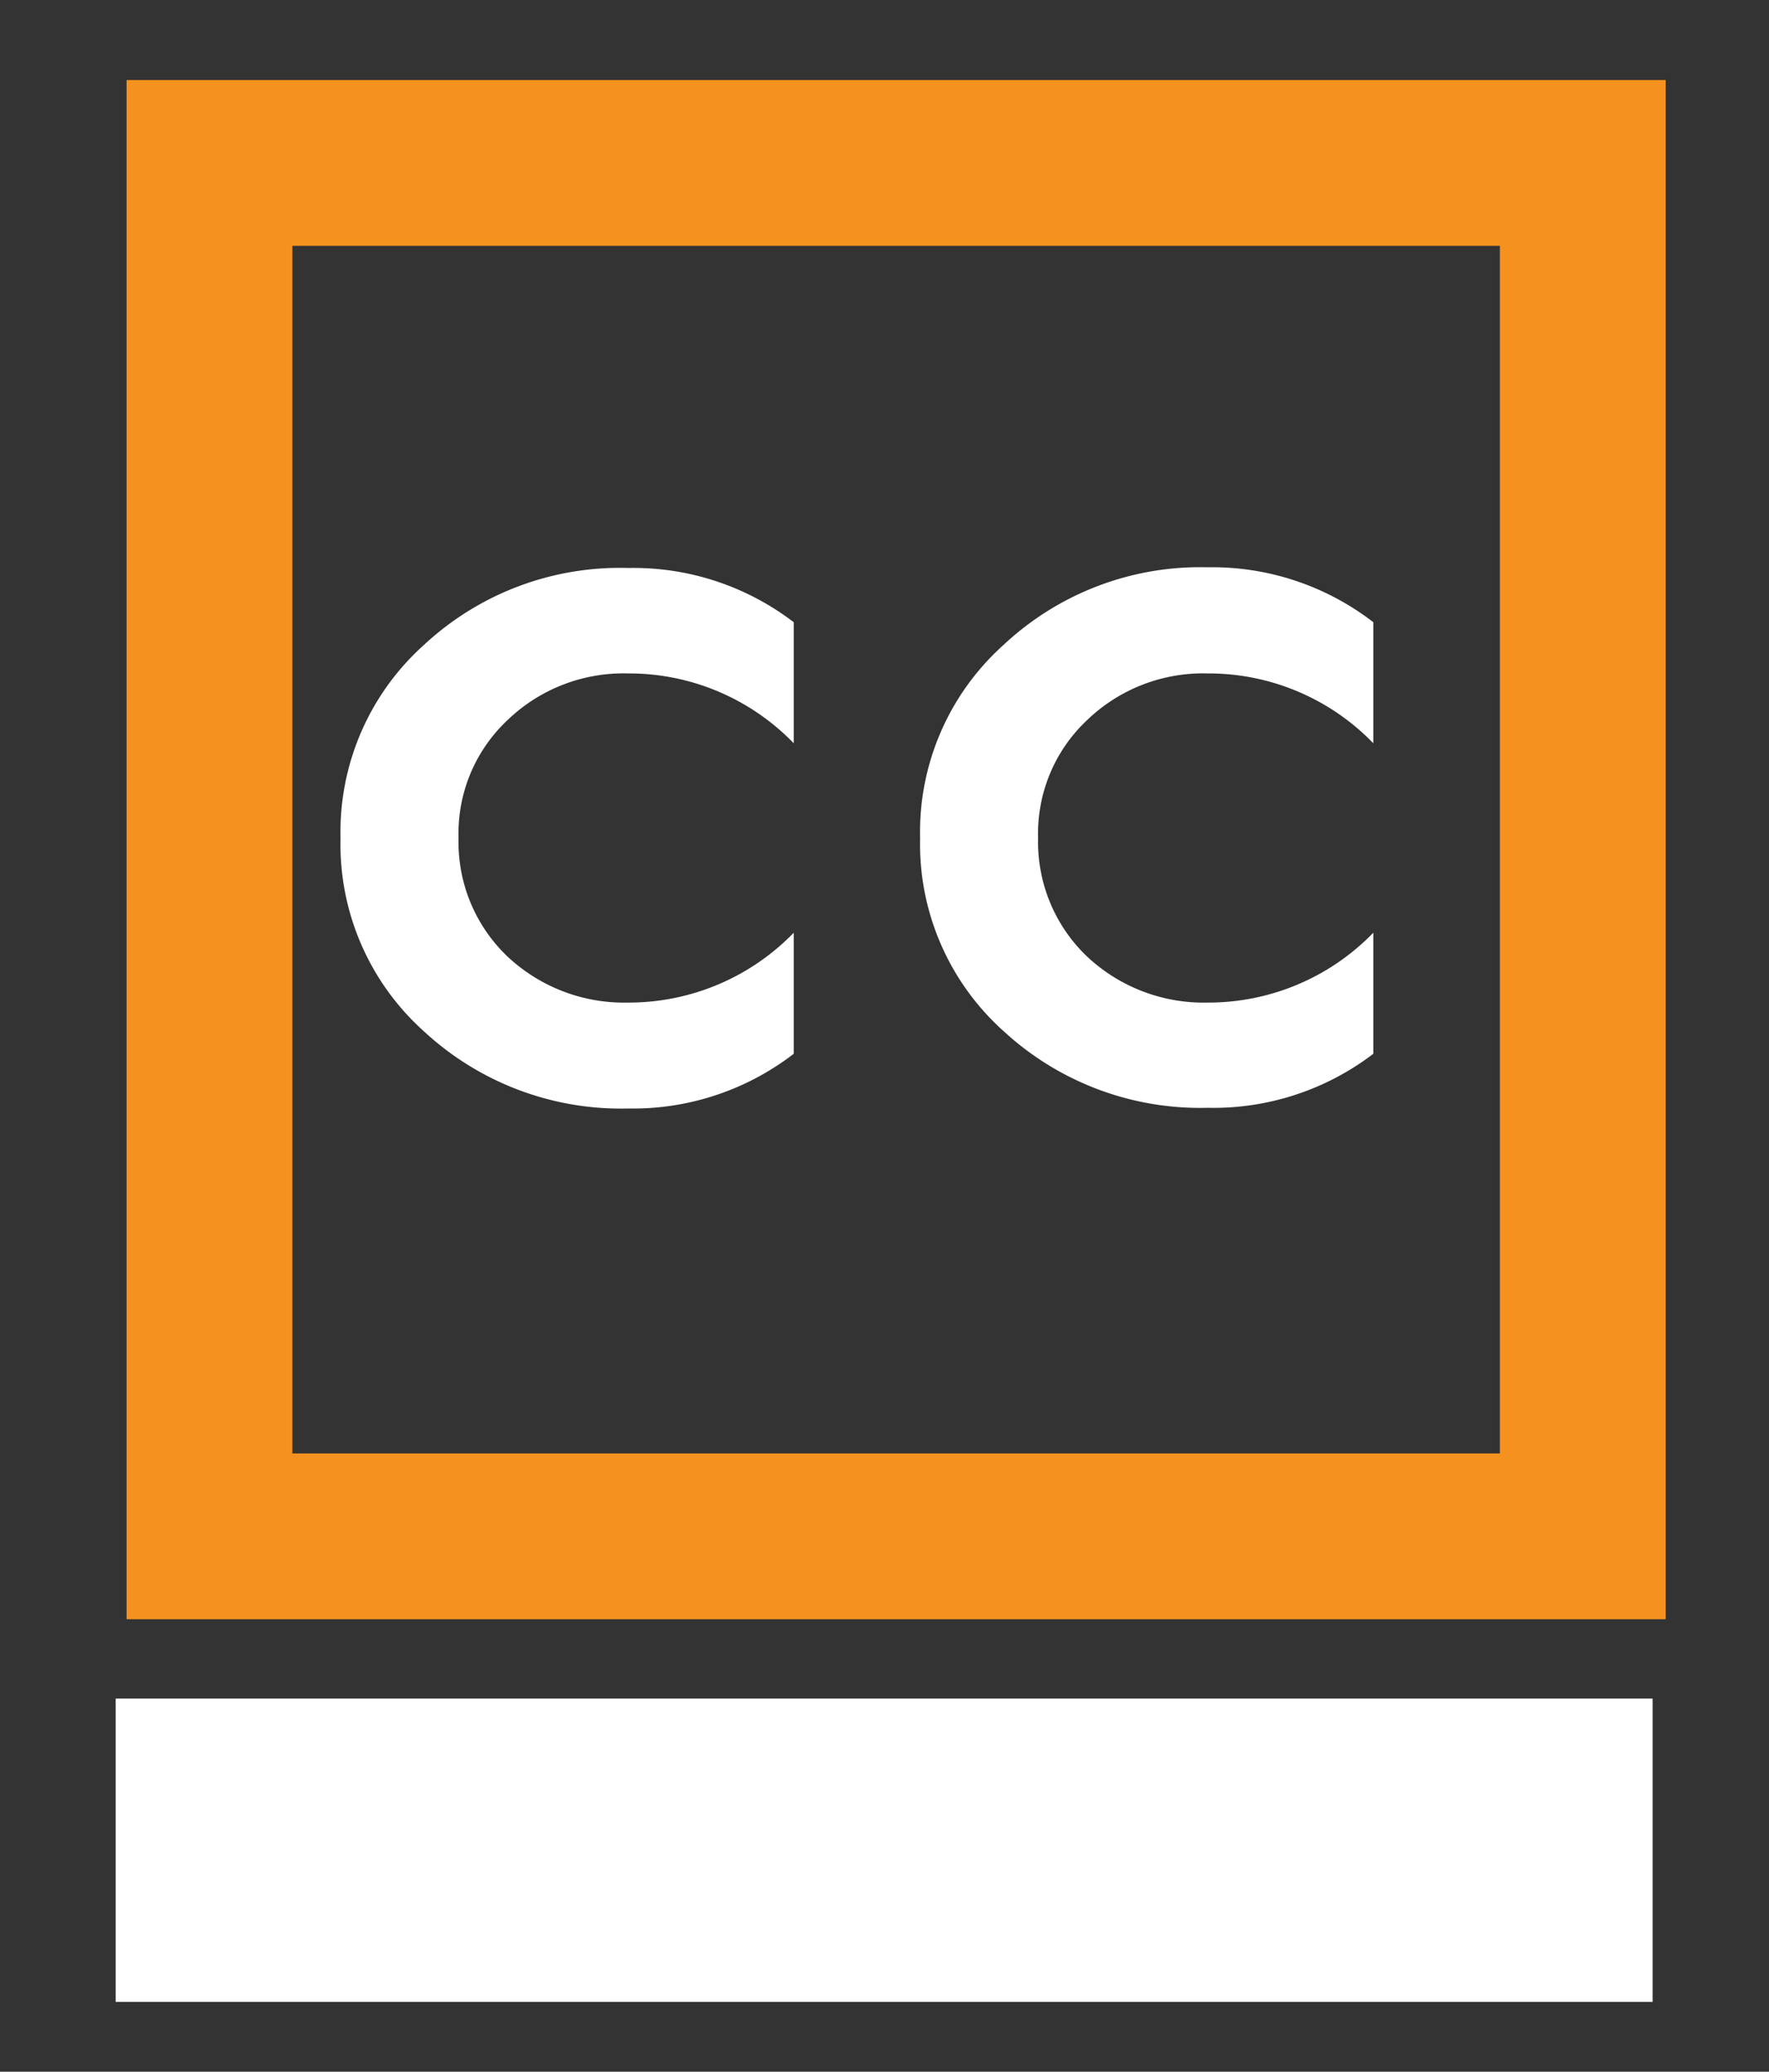 <svg id="Capa_1" data-name="Capa 1" xmlns="http://www.w3.org/2000/svg" viewBox="0 0 76 89"><rect x="0" y="0" width="76" height="89" fill="#333333" stroke="none"/><title>icono web</title><path d="M59,26.73v5.2a9.84,9.84,0,0,0-7.12-3,7.18,7.18,0,0,0-5.17,2A6.67,6.67,0,0,0,44.6,36a6.79,6.79,0,0,0,2.08,5.07,7.32,7.32,0,0,0,5.2,2,9.87,9.87,0,0,0,7.12-3v5.2a11.31,11.31,0,0,1-7.12,2.32,12.45,12.45,0,0,1-8.76-3.29A10.79,10.79,0,0,1,39.53,36a10.79,10.79,0,0,1,3.59-8.3,12.35,12.35,0,0,1,8.76-3.33A11.32,11.32,0,0,1,59,26.73Z" style="fill:#fff"/><path d="M34.1,26.73v5.2a9.84,9.84,0,0,0-7.12-3,7.18,7.18,0,0,0-5.17,2A6.67,6.67,0,0,0,19.7,36a6.79,6.79,0,0,0,2.08,5.07,7.32,7.32,0,0,0,5.2,2,9.87,9.87,0,0,0,7.12-3v5.2A11.31,11.31,0,0,1,27,47.62a12.45,12.45,0,0,1-8.76-3.29A10.79,10.79,0,0,1,14.63,36a10.79,10.79,0,0,1,3.59-8.3A12.35,12.35,0,0,1,27,24.4,11.32,11.32,0,0,1,34.1,26.73Z" style="fill:#fff"/><rect x="31.47" y="46.47" width="13.03" height="66.03" transform="translate(117.47 41.5) rotate(90)" style="fill:#fff"/><rect x="9" y="7" width="59" height="59" style="fill:none;stroke:#f5911e;stroke-miterlimit:10;stroke-width:7.123px"/></svg>